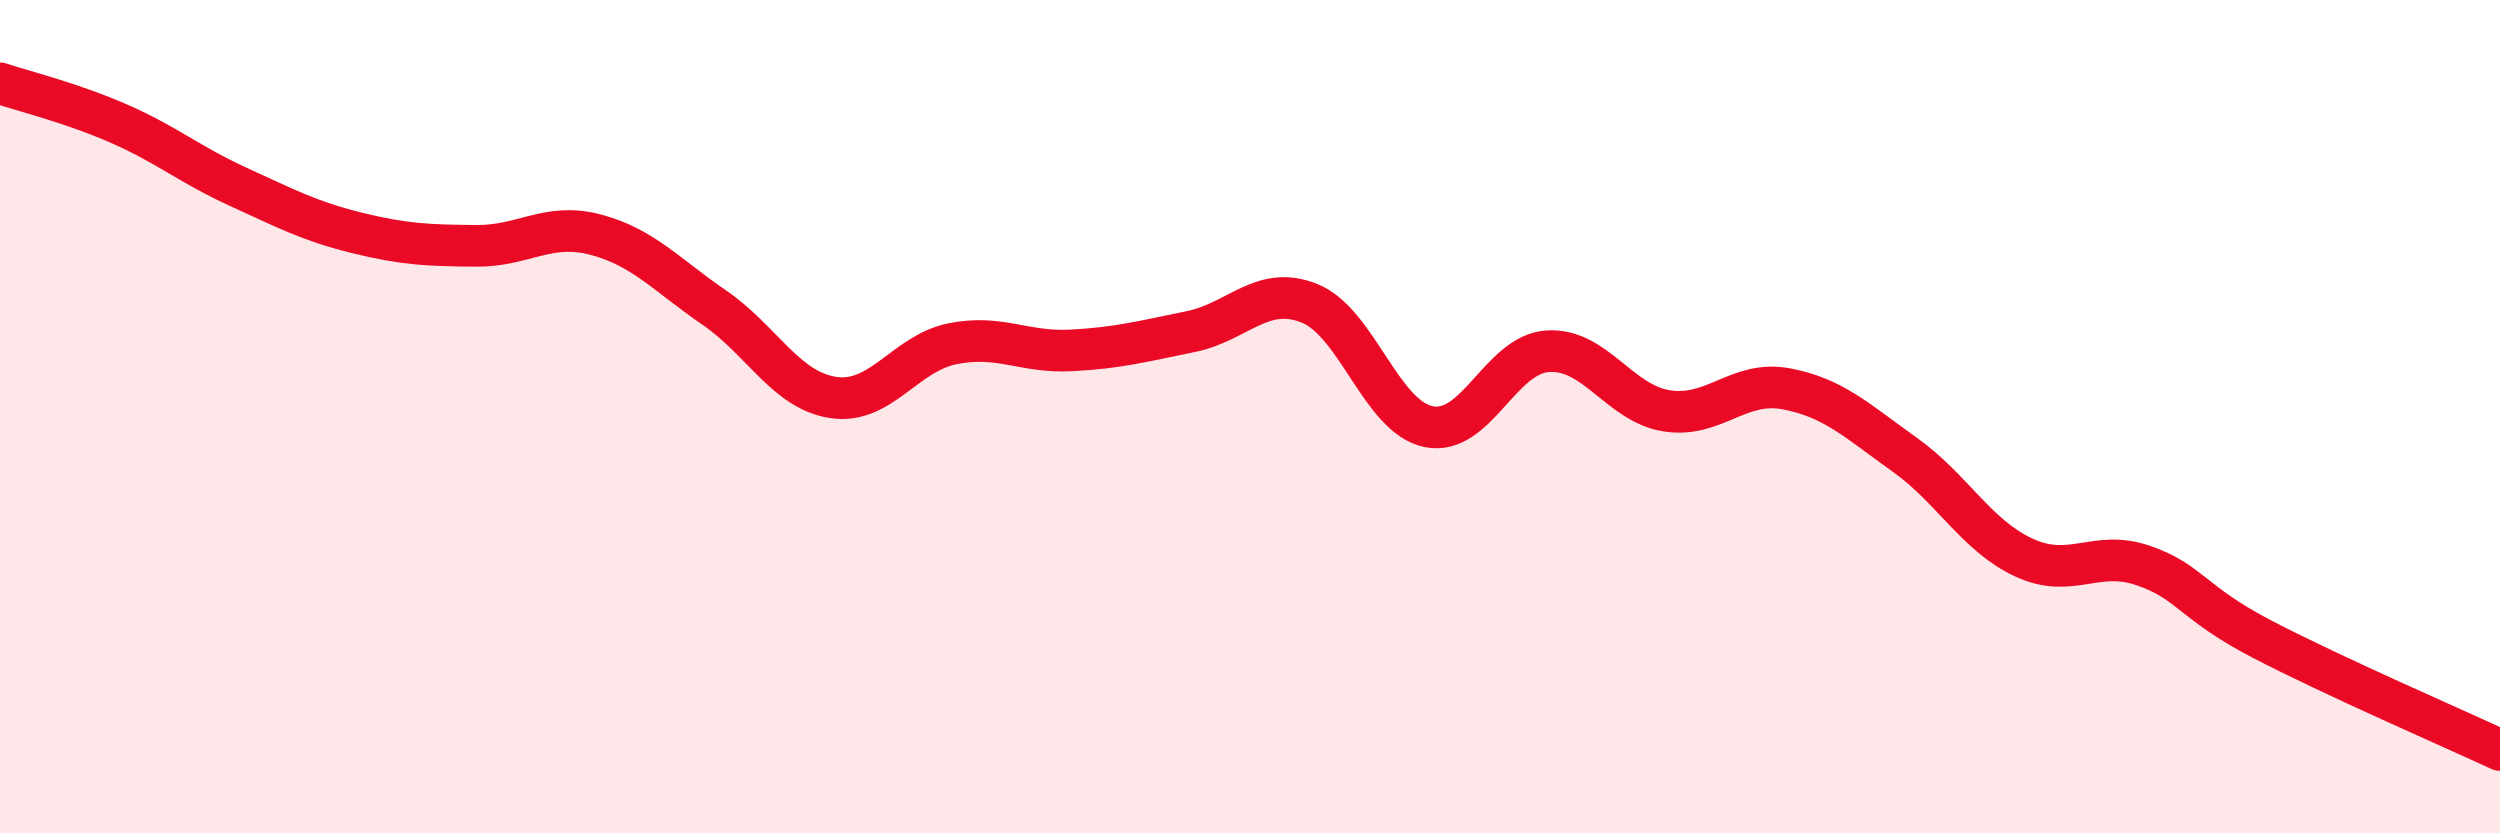 
    <svg width="60" height="20" viewBox="0 0 60 20" xmlns="http://www.w3.org/2000/svg">
      <path
        d="M 0,2 C 0.57,2.19 1.72,2.47 2.86,2.97 C 4,3.47 4.57,3.96 5.71,4.48 C 6.85,5 7.43,5.31 8.57,5.59 C 9.71,5.87 10.29,5.89 11.43,5.9 C 12.57,5.91 13.15,5.33 14.29,5.63 C 15.43,5.93 16,6.6 17.14,7.38 C 18.28,8.16 18.86,9.37 20,9.54 C 21.14,9.71 21.72,8.48 22.86,8.25 C 24,8.02 24.57,8.47 25.71,8.41 C 26.85,8.35 27.43,8.19 28.57,7.96 C 29.71,7.73 30.29,6.82 31.43,7.28 C 32.57,7.74 33.15,10.01 34.29,10.24 C 35.43,10.47 36,8.51 37.14,8.43 C 38.28,8.35 38.86,9.68 40,9.86 C 41.14,10.04 41.72,9.12 42.86,9.33 C 44,9.54 44.57,10.1 45.71,10.91 C 46.85,11.72 47.43,12.85 48.57,13.38 C 49.71,13.91 50.29,13.18 51.43,13.57 C 52.57,13.96 52.58,14.45 54.29,15.34 C 56,16.23 58.86,17.47 60,18L60 20L0 20Z"
        fill="#EB0A25"
        opacity="0.1"
        stroke-linecap="round"
        stroke-linejoin="round"
      />
      <path
        d="M 0,2 C 0.57,2.19 1.72,2.47 2.86,2.97 C 4,3.47 4.57,3.96 5.71,4.48 C 6.85,5 7.43,5.31 8.57,5.59 C 9.71,5.87 10.29,5.89 11.43,5.9 C 12.57,5.91 13.15,5.33 14.29,5.63 C 15.43,5.93 16,6.6 17.14,7.38 C 18.28,8.16 18.86,9.37 20,9.54 C 21.14,9.71 21.72,8.48 22.86,8.25 C 24,8.02 24.57,8.47 25.71,8.41 C 26.85,8.35 27.43,8.19 28.57,7.96 C 29.71,7.73 30.29,6.82 31.43,7.28 C 32.57,7.74 33.15,10.01 34.29,10.24 C 35.43,10.47 36,8.51 37.14,8.43 C 38.28,8.35 38.86,9.68 40,9.86 C 41.14,10.04 41.72,9.12 42.86,9.33 C 44,9.54 44.57,10.1 45.71,10.91 C 46.85,11.72 47.43,12.85 48.57,13.38 C 49.71,13.91 50.29,13.18 51.43,13.57 C 52.57,13.96 52.58,14.45 54.29,15.34 C 56,16.23 58.86,17.47 60,18"
        stroke="#EB0A25"
        stroke-width="1"
        fill="none"
        stroke-linecap="round"
        stroke-linejoin="round"
      />
    </svg>
  